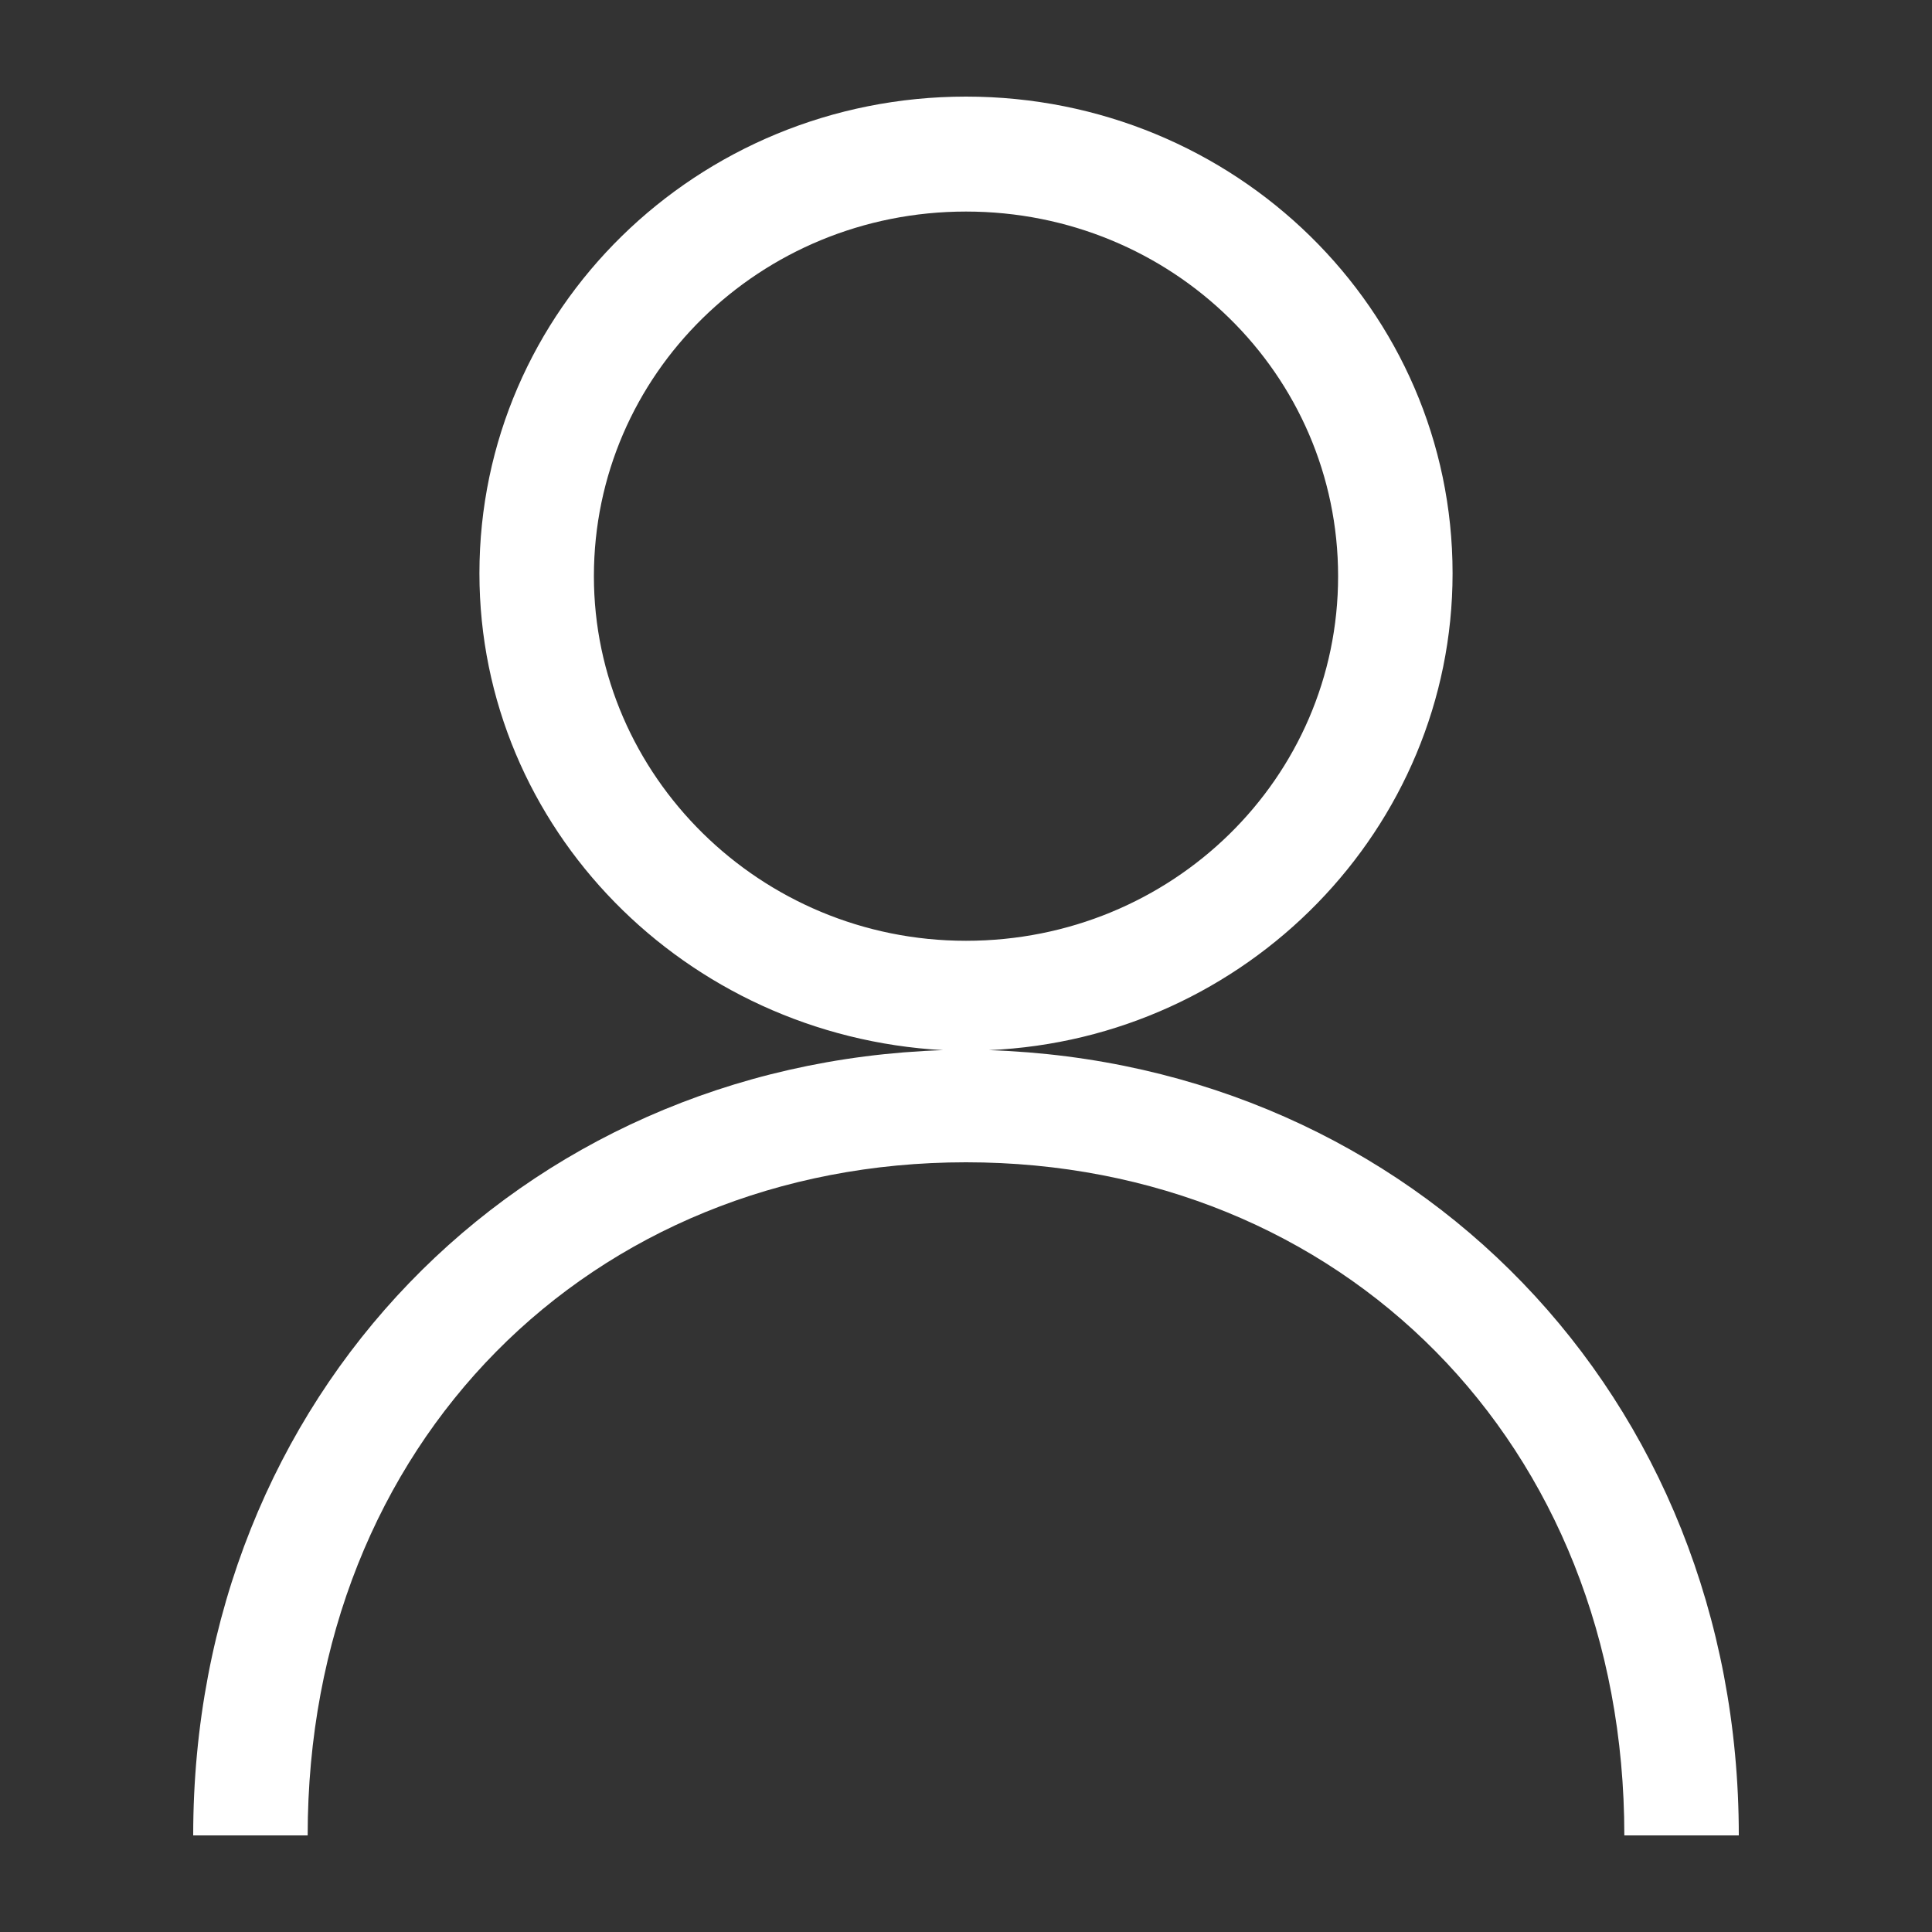 <svg xmlns="http://www.w3.org/2000/svg" width="20" height="20" viewBox="0 0 20 20">
    <rect x="0" y="0" width="20" height="20" fill="#333333" stroke="none"/>
    <path fill="#fff" fill-rule="nonzero" d="M10.237 10.871c2.667-.116 4.8-2.294 4.8-4.936C15.037 3.206 12.785 1 10 1S4.963 3.206 4.963 5.935c0 2.642 2.133 4.79 4.8 4.936C5.378 11.016 2 14.441 2 19h1.185c0-4.065 2.934-6.968 6.815-6.968 3.881 0 6.815 2.903 6.815 6.968H18c0-4.558-3.378-7.984-7.763-8.129zM6.148 5.965c0-2.09 1.719-3.775 3.852-3.775s3.852 1.684 3.852 3.775c0 2.09-1.719 3.774-3.852 3.774S6.148 8.026 6.148 5.965z"/>
</svg>
